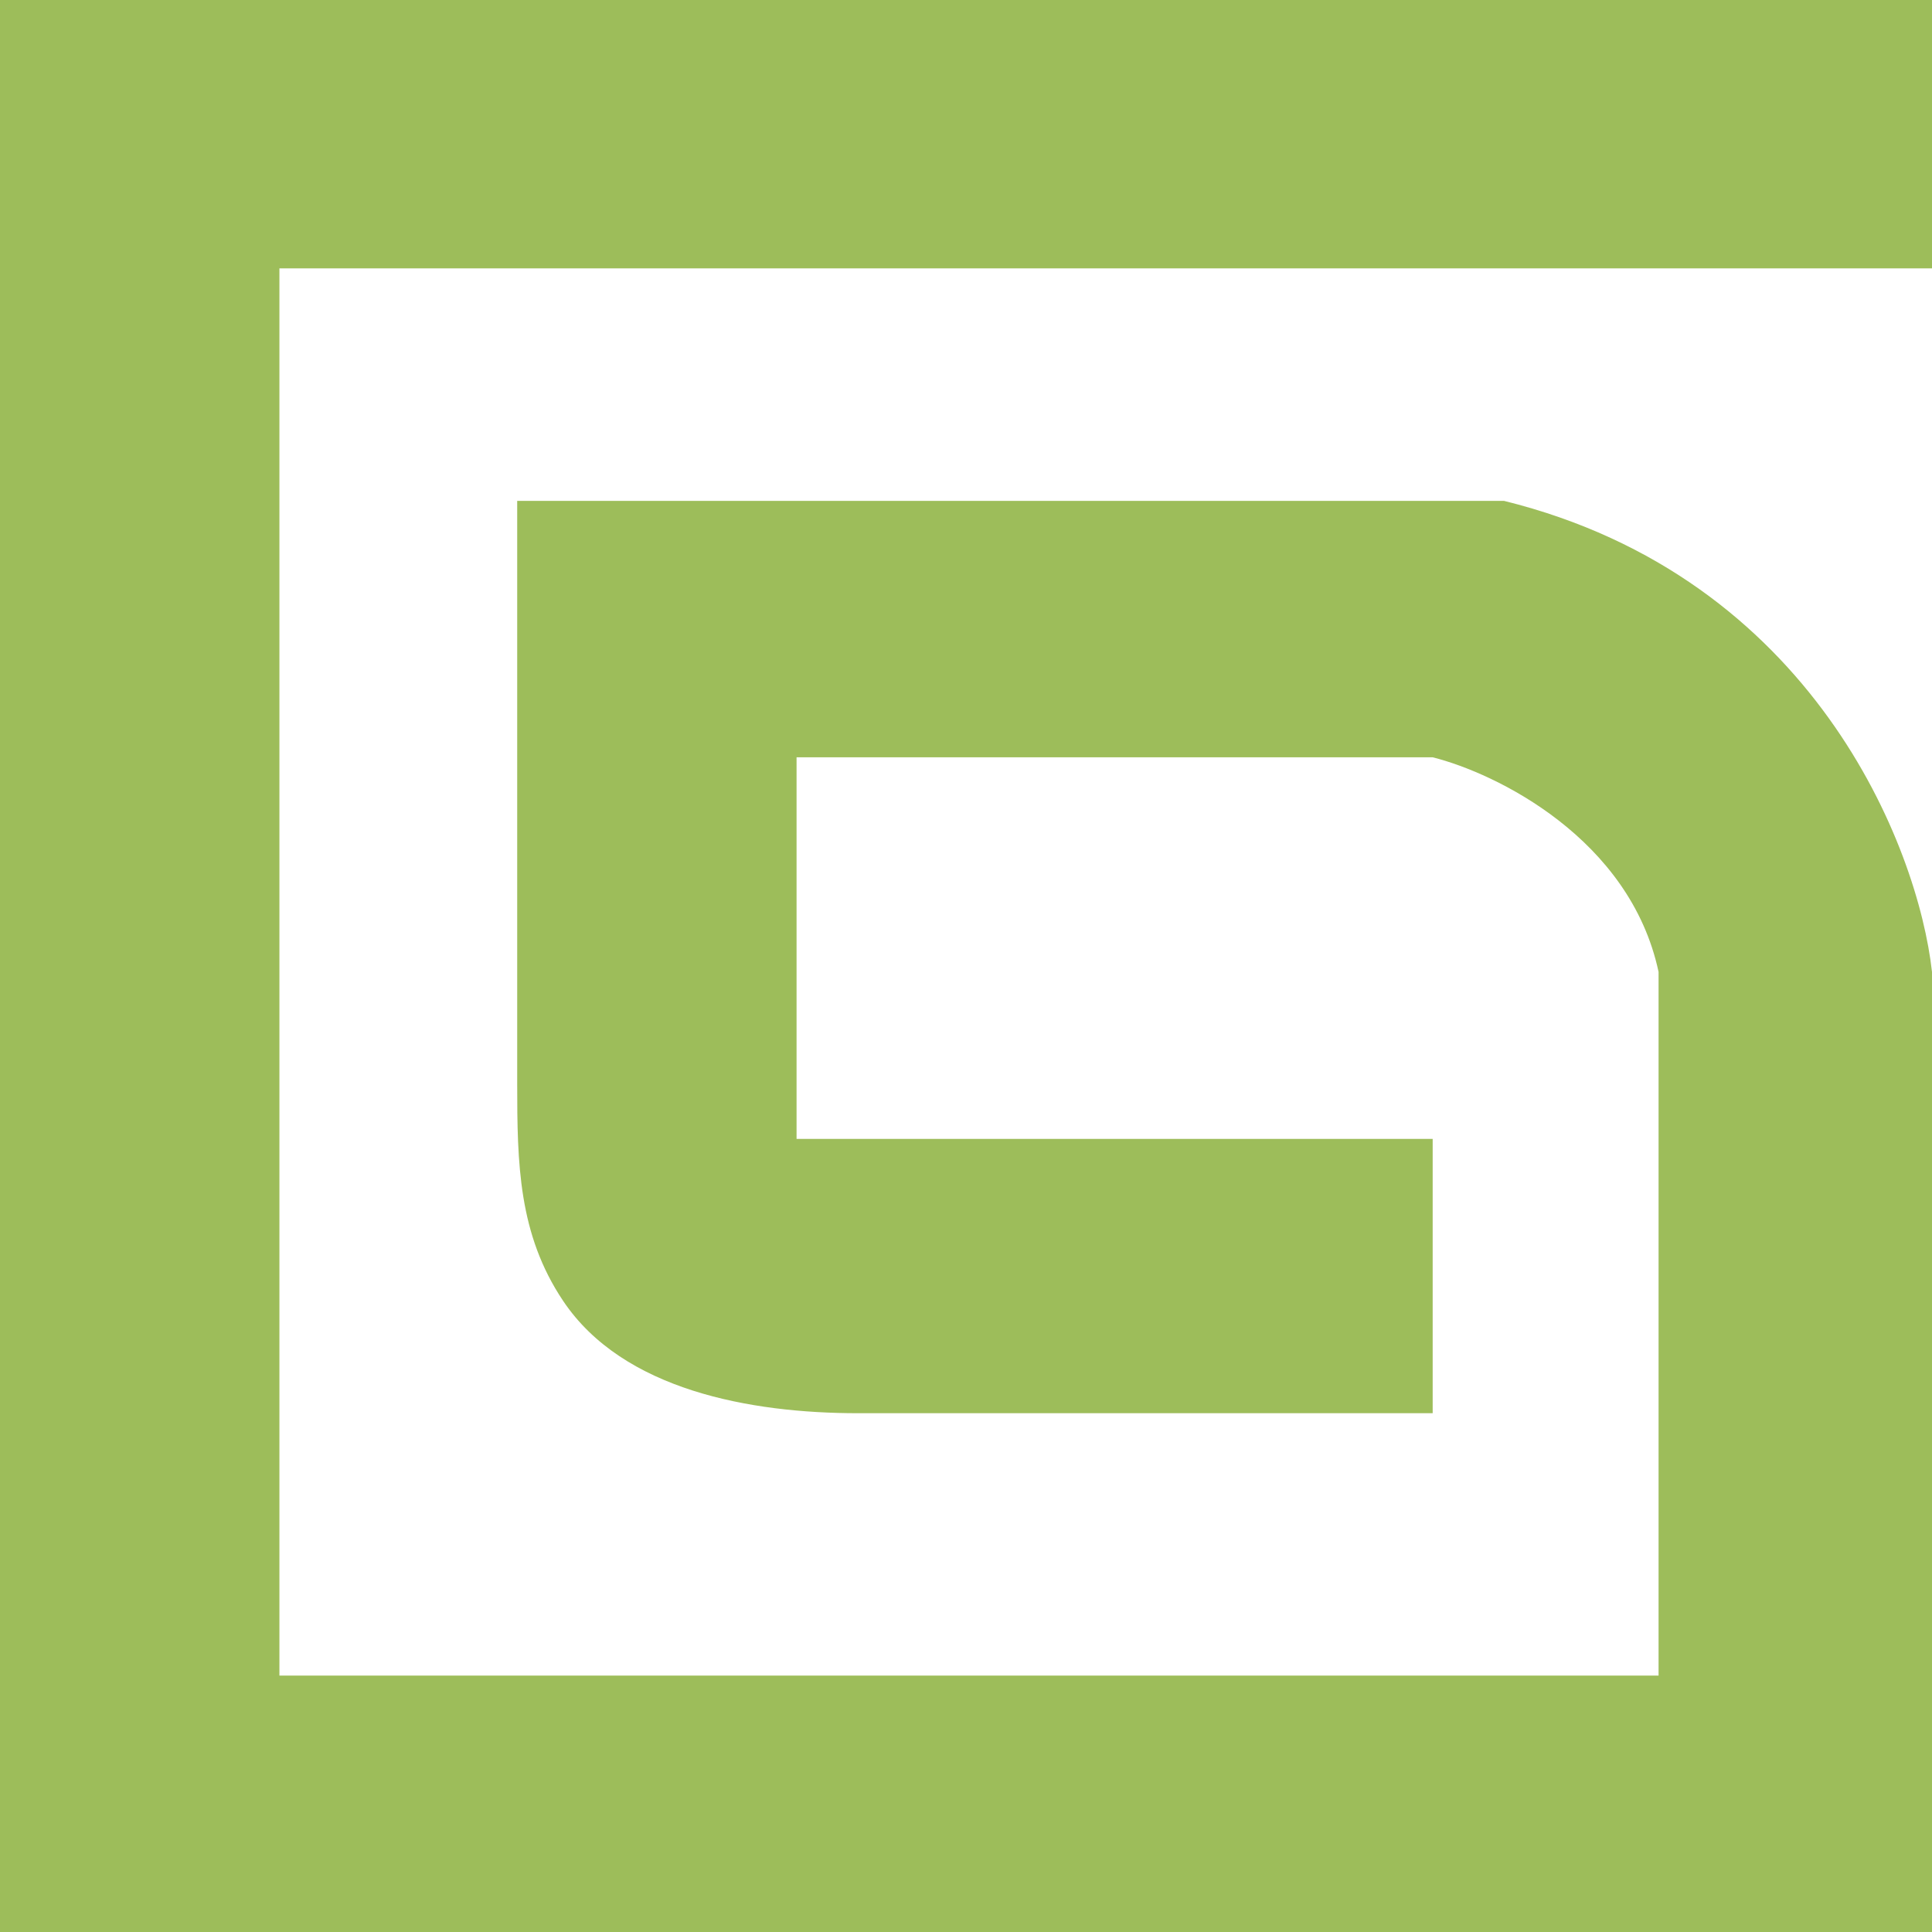 <svg width="40" height="40" viewBox="0 0 40 40" fill="none" xmlns="http://www.w3.org/2000/svg">
<path d="M0 0H40V5.556H5.785V34.691H34.339V20.123C33.748 17.358 30.974 16.008 29.662 15.679H16.492V23.58H29.662V29.259H17.762C15.538 29.259 12.898 28.782 11.66 26.935C10.733 25.553 10.708 24.095 10.708 22.431V10.37H31.139C37.538 11.951 39.713 17.531 40 20.123V40H0V0Z" fill="#9DBD5A"/>
</svg>

